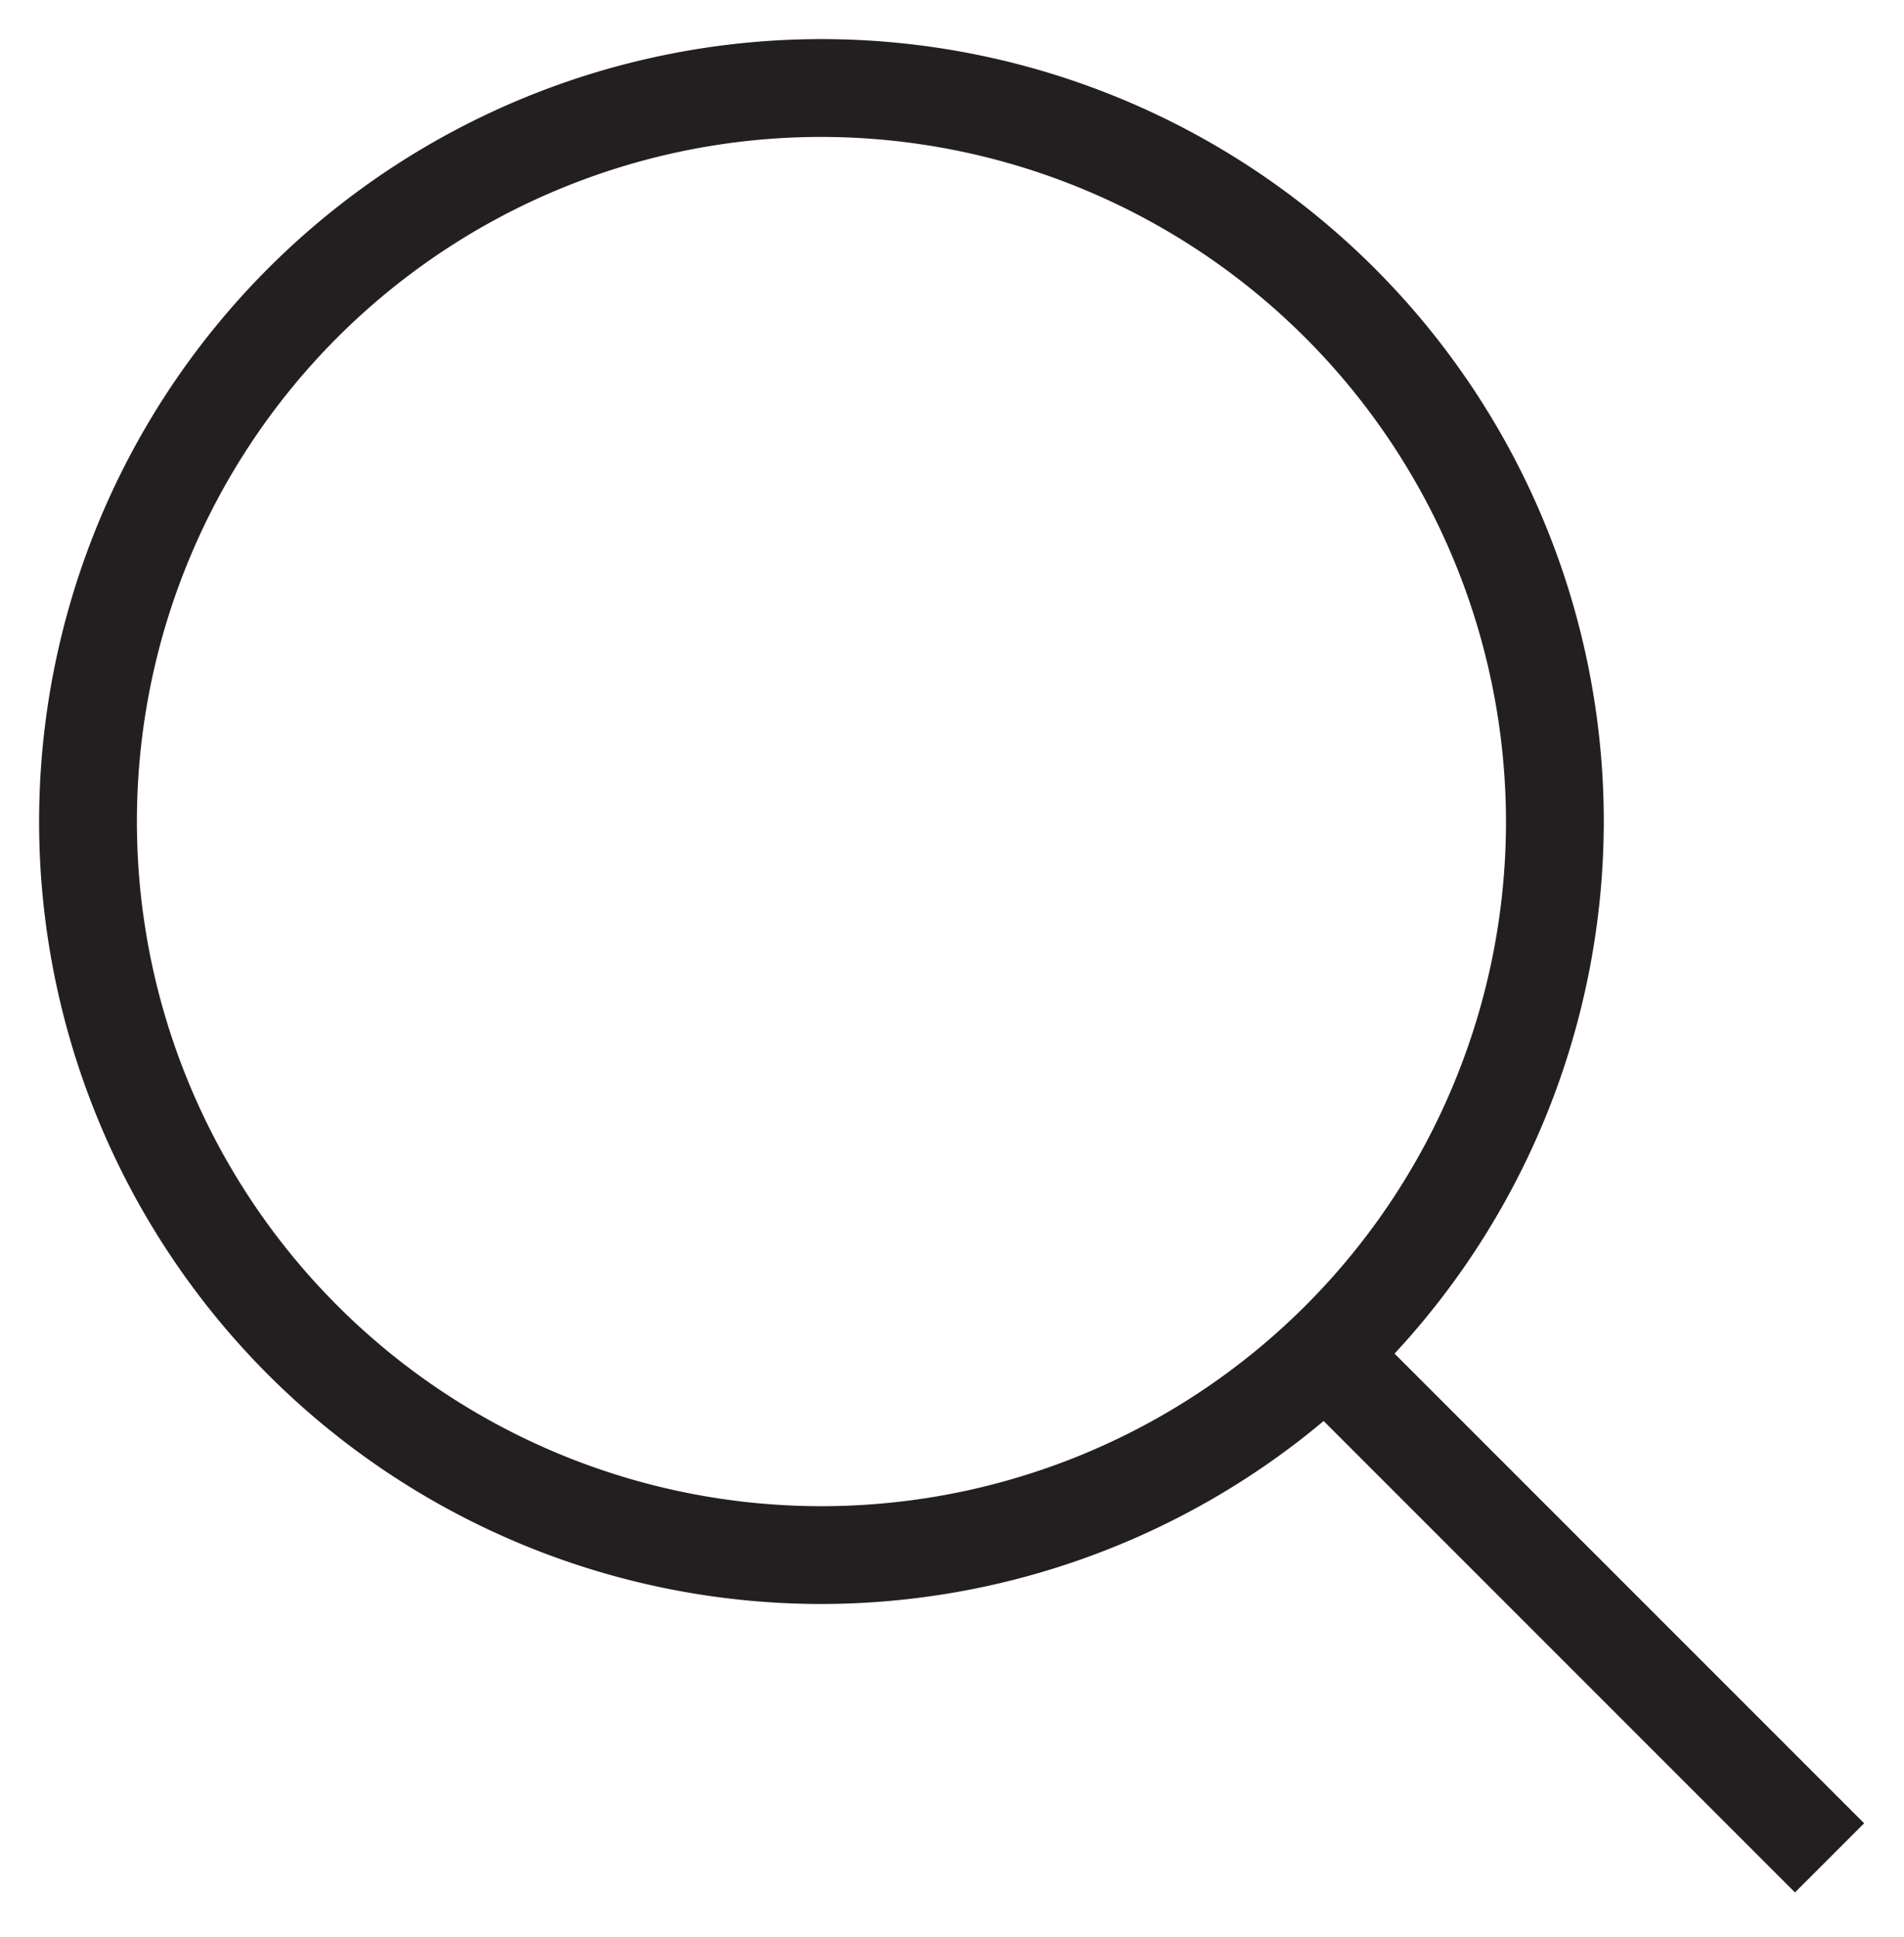 <svg id="Livello_2" data-name="Livello 2" xmlns="http://www.w3.org/2000/svg" viewBox="0 0 194.7 198.03"><defs><style>.cls-1{fill:#231f20;}</style></defs><title>ico_jmd_</title><path class="cls-1" d="M84,164a80,80,0,1,1,80-80A80.09,80.09,0,0,1,84,164ZM84,14a70,70,0,1,0,70,70A70.08,70.08,0,0,0,84,14Z"/><rect class="cls-1" x="156.32" y="127.73" width="10" height="72.9" transform="translate(-68.85 162.16) rotate(-45)"/></svg>